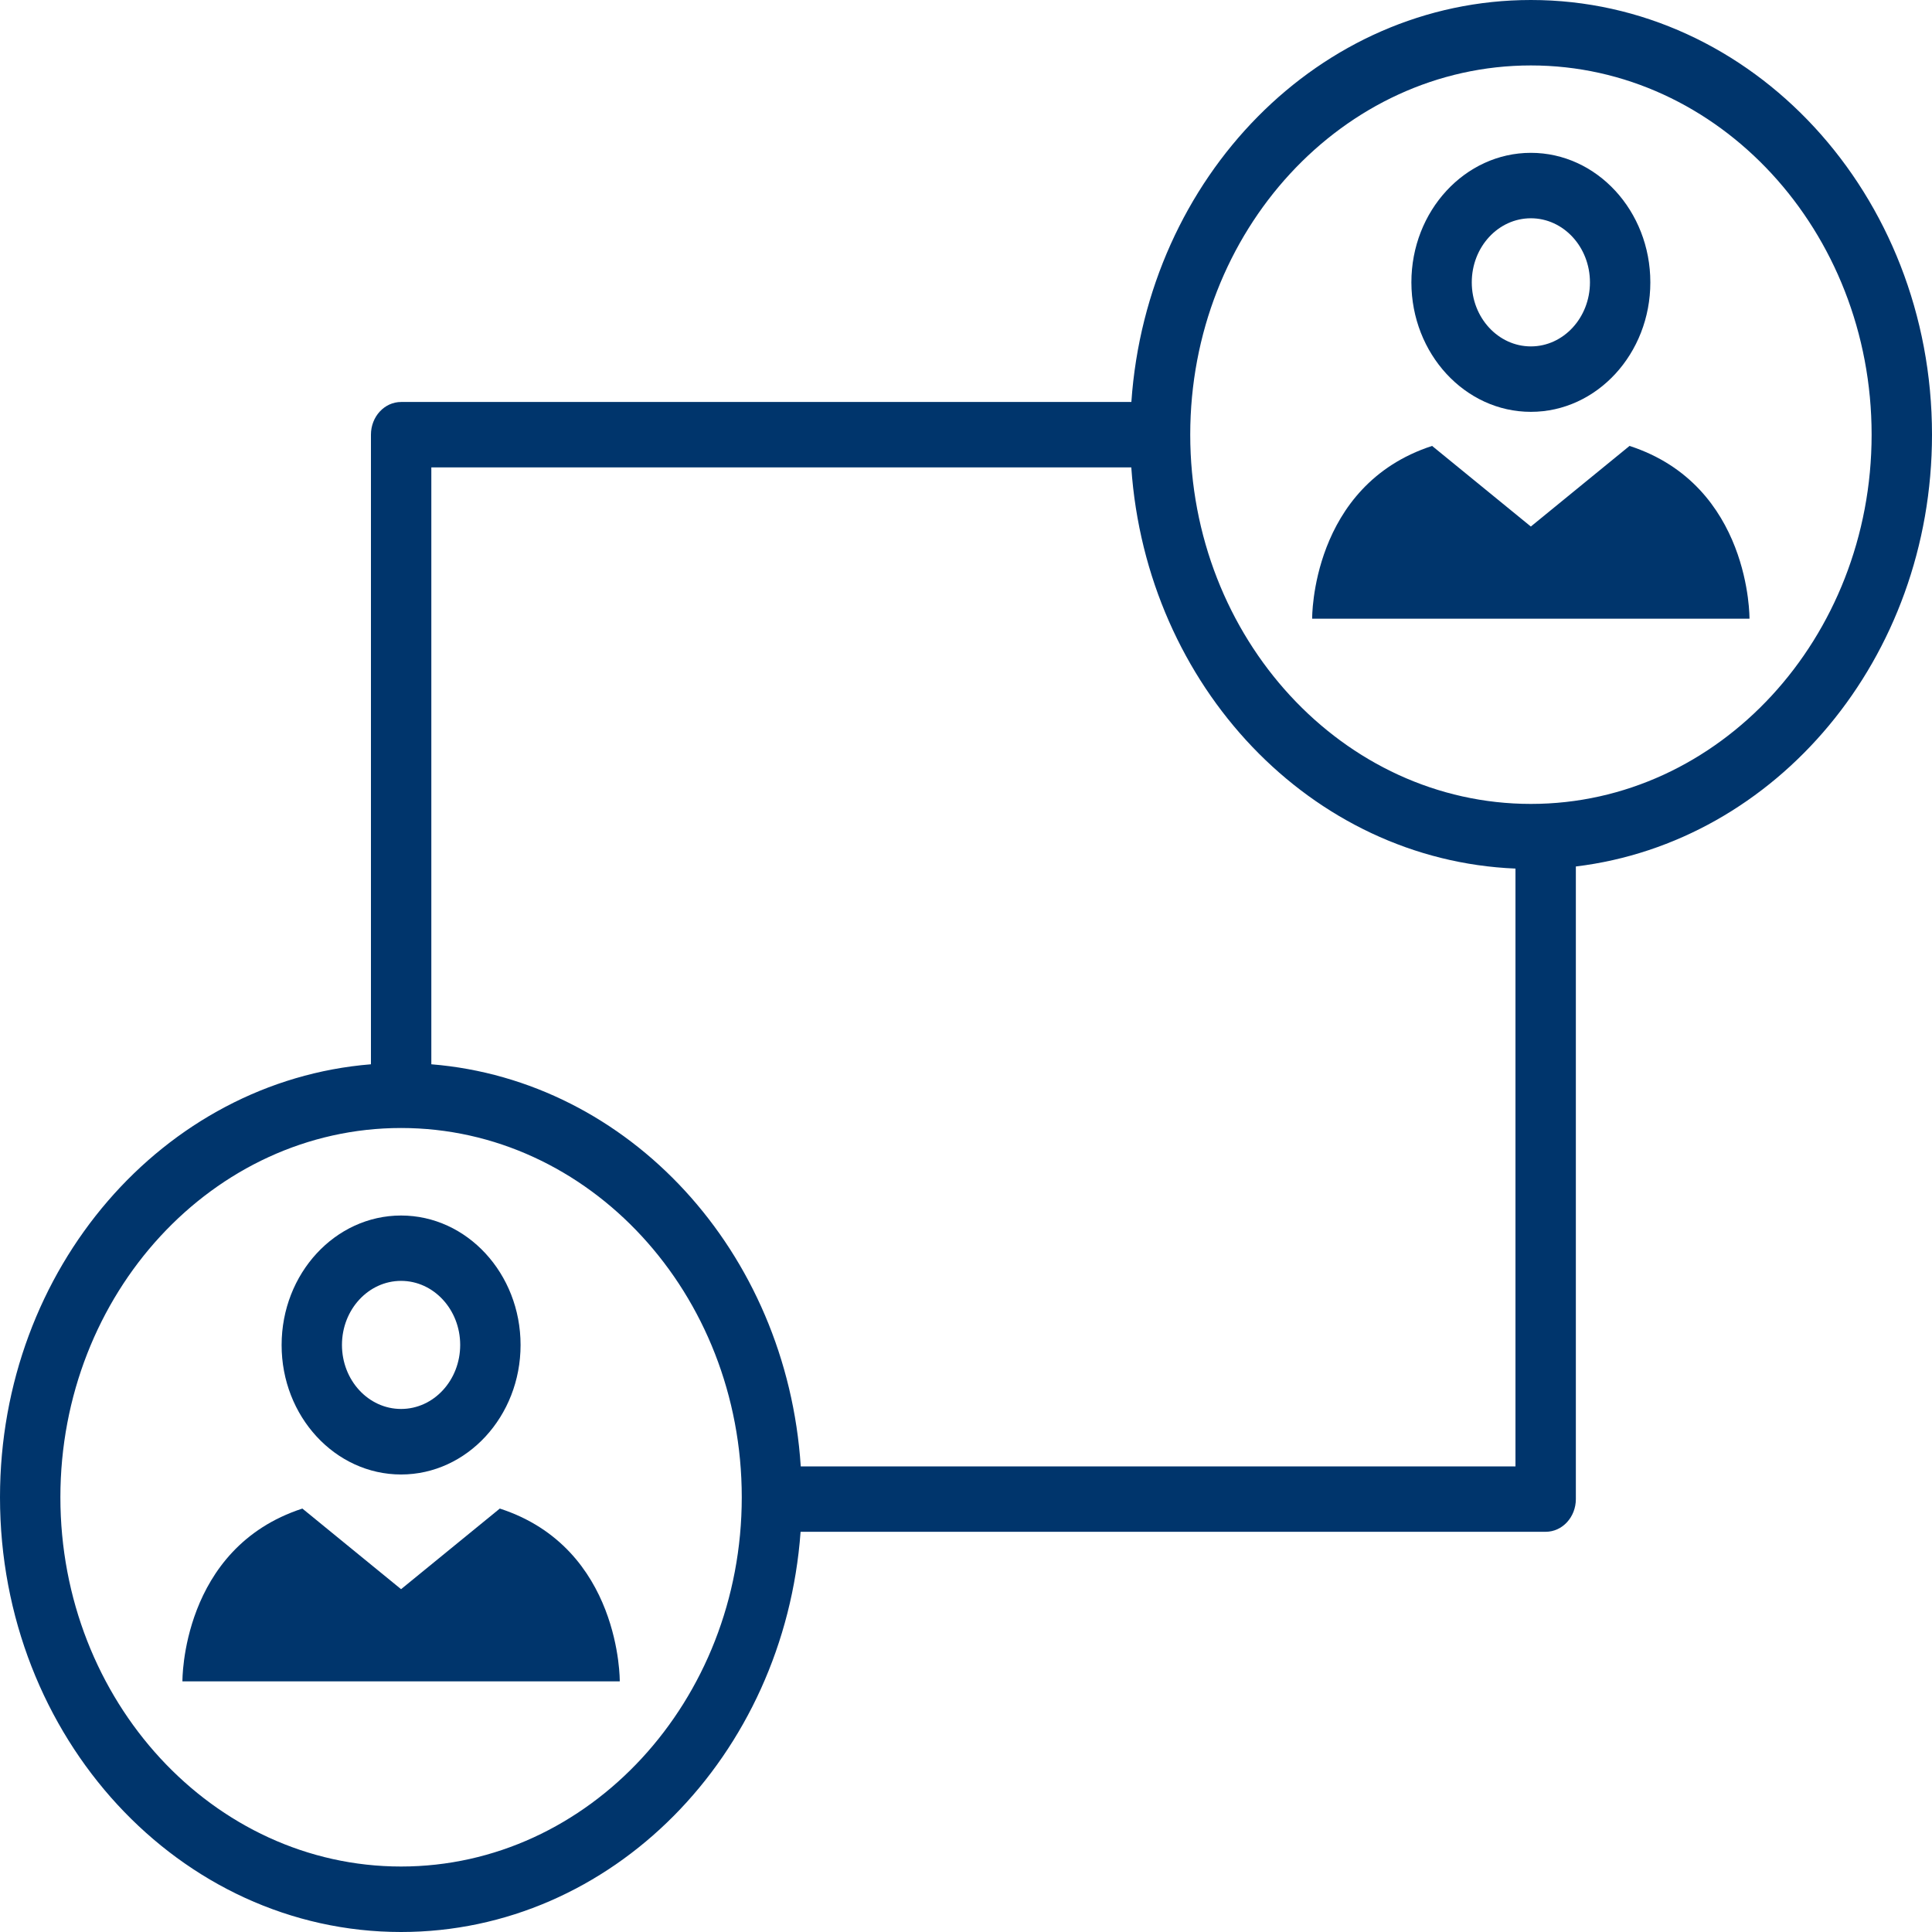 <?xml version="1.0" encoding="UTF-8"?> <svg xmlns="http://www.w3.org/2000/svg" viewBox="0 0 47 47" fill="none"><path d="M37.243 0C32.102 0 27.901 4.311 27.523 9.779H9.758C9.353 9.779 9.024 10.135 9.024 10.574V25.891C3.979 26.299 0 30.852 0 36.425C0 42.266 4.368 47 9.757 47C14.884 47 19.079 42.712 19.476 37.264H37.602C38.007 37.264 38.336 36.908 38.336 36.468V21.079C43.211 20.49 47 16.014 47 10.574C47 4.734 42.632 0 37.243 0ZM9.757 45.407C5.188 45.407 1.469 41.378 1.469 36.425C1.469 31.474 5.188 27.441 9.757 27.441C14.328 27.441 18.045 31.472 18.045 36.424C18.045 41.376 14.326 45.407 9.757 45.407ZM36.867 35.674H19.48C19.141 30.45 15.307 26.281 10.493 25.891V11.37H27.521C27.889 16.703 31.898 20.924 36.867 21.13V35.674ZM37.243 19.557C32.674 19.557 28.955 15.527 28.955 10.574C28.955 5.622 32.672 1.592 37.243 1.592C41.812 1.592 45.531 5.622 45.531 10.574C45.531 15.527 41.812 19.557 37.243 19.557Z" fill="#00356C"></path><path d="M9.757 29.57C8.153 29.57 6.851 30.983 6.851 32.72C6.849 34.456 8.153 35.87 9.757 35.87C11.36 35.87 12.664 34.456 12.664 32.72C12.664 30.982 11.36 29.57 9.757 29.57ZM9.757 34.276C8.963 34.276 8.319 33.579 8.319 32.718C8.319 31.857 8.964 31.16 9.757 31.16C10.55 31.16 11.195 31.858 11.195 32.718C11.195 33.578 10.552 34.276 9.757 34.276Z" fill="#00356C"></path><path d="M12.159 36.699L9.757 38.66L7.356 36.699C4.401 37.661 4.438 40.902 4.438 40.902H9.756H15.077C15.077 40.902 15.114 37.659 12.159 36.699Z" fill="#00356C"></path><path d="M37.242 3.718C35.639 3.718 34.335 5.132 34.335 6.869C34.337 8.607 35.641 10.019 37.242 10.019C38.846 10.019 40.148 8.605 40.148 6.869C40.148 5.13 38.844 3.718 37.242 3.718ZM37.242 8.427C36.449 8.427 35.804 7.73 35.804 6.869C35.804 6.007 36.449 5.31 37.242 5.31C38.035 5.31 38.679 6.009 38.679 6.869C38.679 7.728 38.035 8.427 37.242 8.427Z" fill="#00356C"></path><path d="M39.642 10.848L37.241 12.809L34.839 10.848C31.884 11.81 31.921 15.051 31.921 15.051H37.239H42.56C42.56 15.051 42.597 11.808 39.642 10.848Z" fill="#00356C"></path></svg> 
